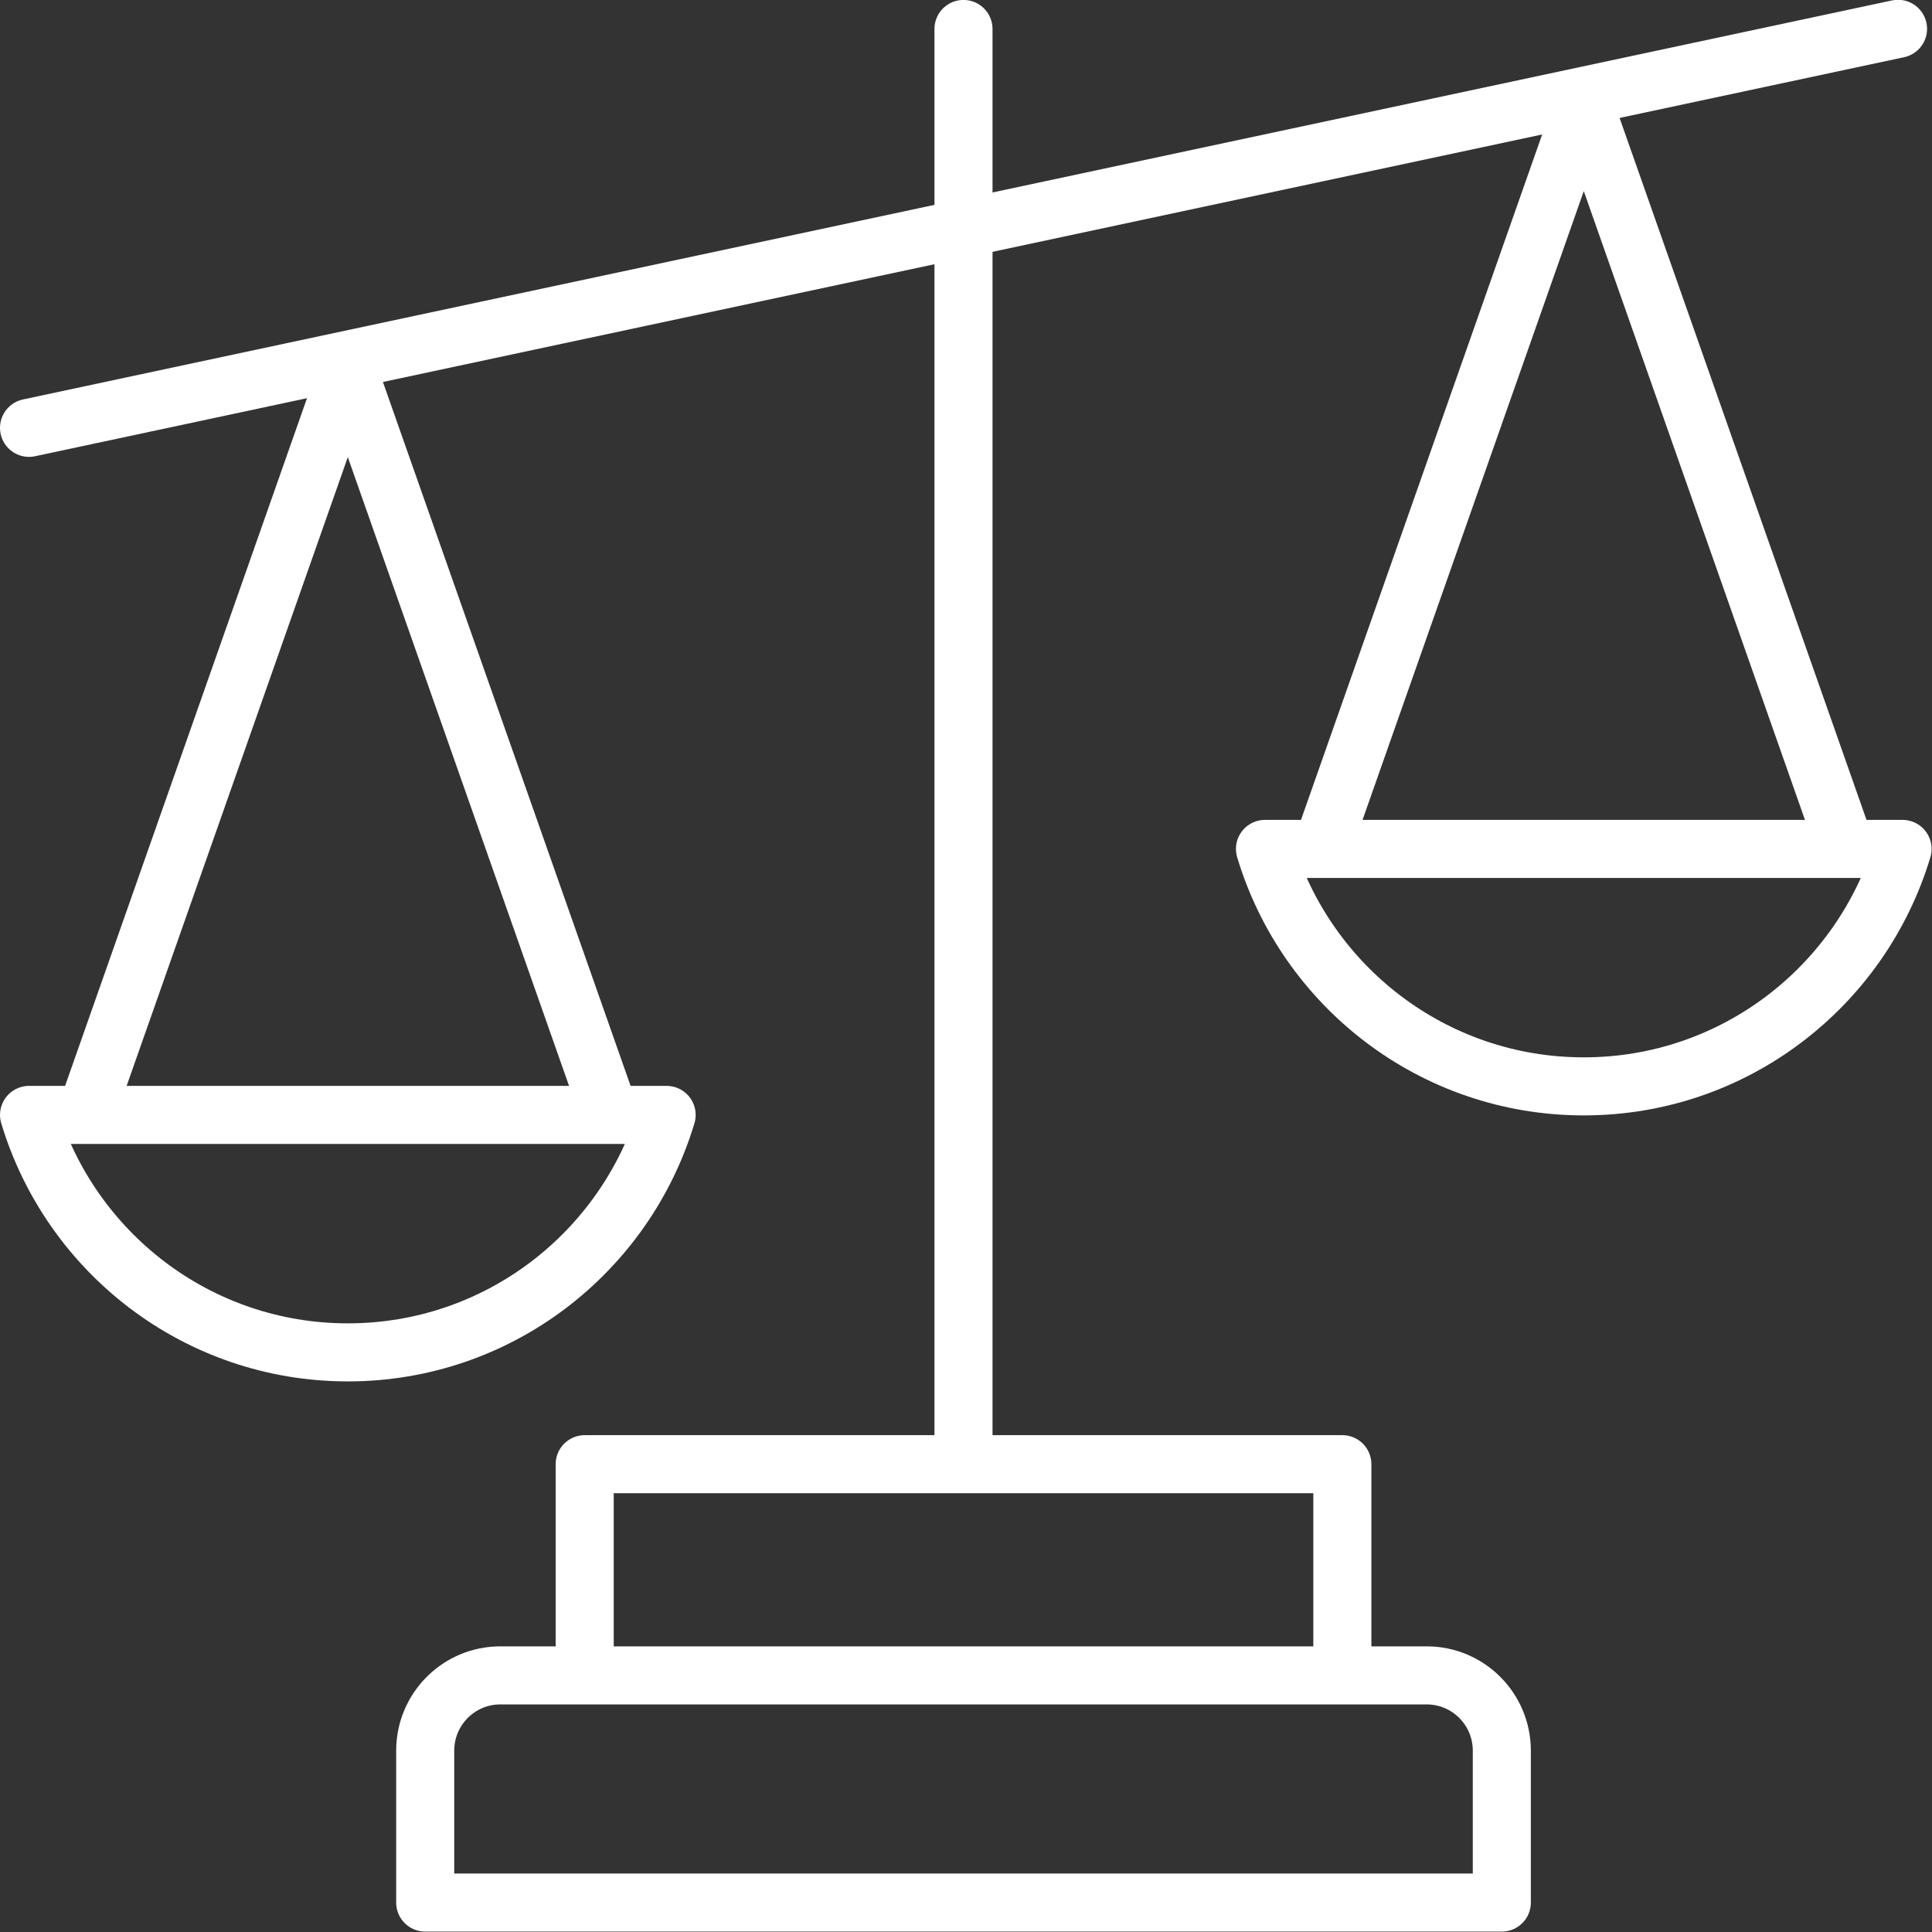 <?xml version="1.0" encoding="UTF-8" standalone="no"?>
<!DOCTYPE svg PUBLIC "-//W3C//DTD SVG 1.1//EN" "http://www.w3.org/Graphics/SVG/1.1/DTD/svg11.dtd">
<svg width="100%" height="100%" viewBox="0 0 104 104" version="1.1" xmlns="http://www.w3.org/2000/svg" xmlns:xlink="http://www.w3.org/1999/xlink" xml:space="preserve" xmlns:serif="http://www.serif.com/" style="fill-rule:evenodd;clip-rule:evenodd;stroke-linecap:round;stroke-linejoin:round;stroke-miterlimit:10;">
    <rect x="0" y="0" width="104" height="104" fill="#333333" stroke="none"/>
    <g transform="matrix(0.75,0,0,0.75,0,0)">
        <g transform="matrix(-4.075,0.87,0.87,4.075,6.547,44.391)">
            <path d="M-32.557,-3.435L0.362,-3.435" style="fill:none;fill-rule:nonzero;stroke:white;stroke-width:1px;"/>
        </g>
        <g transform="matrix(4.167,0,0,4.167,102.399,136.554)">
            <path d="M0,-3.913L-15.956,-3.913C-16.671,-3.913 -17.25,-3.332 -17.25,-2.616L-17.25,0L1.294,0L1.294,-2.616C1.294,-3.332 0.715,-3.913 0,-3.913Z" style="fill:none;fill-rule:nonzero;stroke:white;stroke-width:1px;"/>
        </g>
        <g transform="matrix(4.167,0,0,4.167,96.345,105.09)">
            <path d="M0,3.396L0,0L-13.05,0L-13.05,3.396" style="fill:none;fill-rule:nonzero;stroke:white;stroke-width:1px;"/>
        </g>
        <g transform="matrix(4.167,0,0,4.167,6.2,26.531)">
            <path d="M0,12.801L4.503,0L9.007,12.801" style="fill:none;fill-rule:nonzero;stroke:white;stroke-width:1px;"/>
        </g>
        <g transform="matrix(4.167,0,0,4.167,2.085,97.065)">
            <path d="M0,-4.09C0.711,-1.724 2.899,0 5.491,0C8.083,0 10.271,-1.724 10.982,-4.09L0,-4.09Z" style="fill:none;fill-rule:nonzero;stroke:white;stroke-width:1px;"/>
        </g>
        <g transform="matrix(4.167,0,0,4.167,132.438,7.438)">
            <path d="M0,12.801L-4.503,0L-9.007,12.801" style="fill:none;fill-rule:nonzero;stroke:white;stroke-width:1px;"/>
        </g>
        <g transform="matrix(4.167,0,0,4.167,136.554,77.973)">
            <path d="M0,-4.09C-0.711,-1.724 -2.899,0 -5.491,0C-8.083,0 -10.271,-1.724 -10.982,-4.09L0,-4.09Z" style="fill:none;fill-rule:nonzero;stroke:white;stroke-width:1px;"/>
        </g>
        <g transform="matrix(0,4.167,4.167,0,120.349,53.275)">
            <path d="M-12.286,-12.286L12.286,-12.286" style="fill:none;fill-rule:nonzero;stroke:white;stroke-width:1px;"/>
        </g>
    </g>
</svg>
